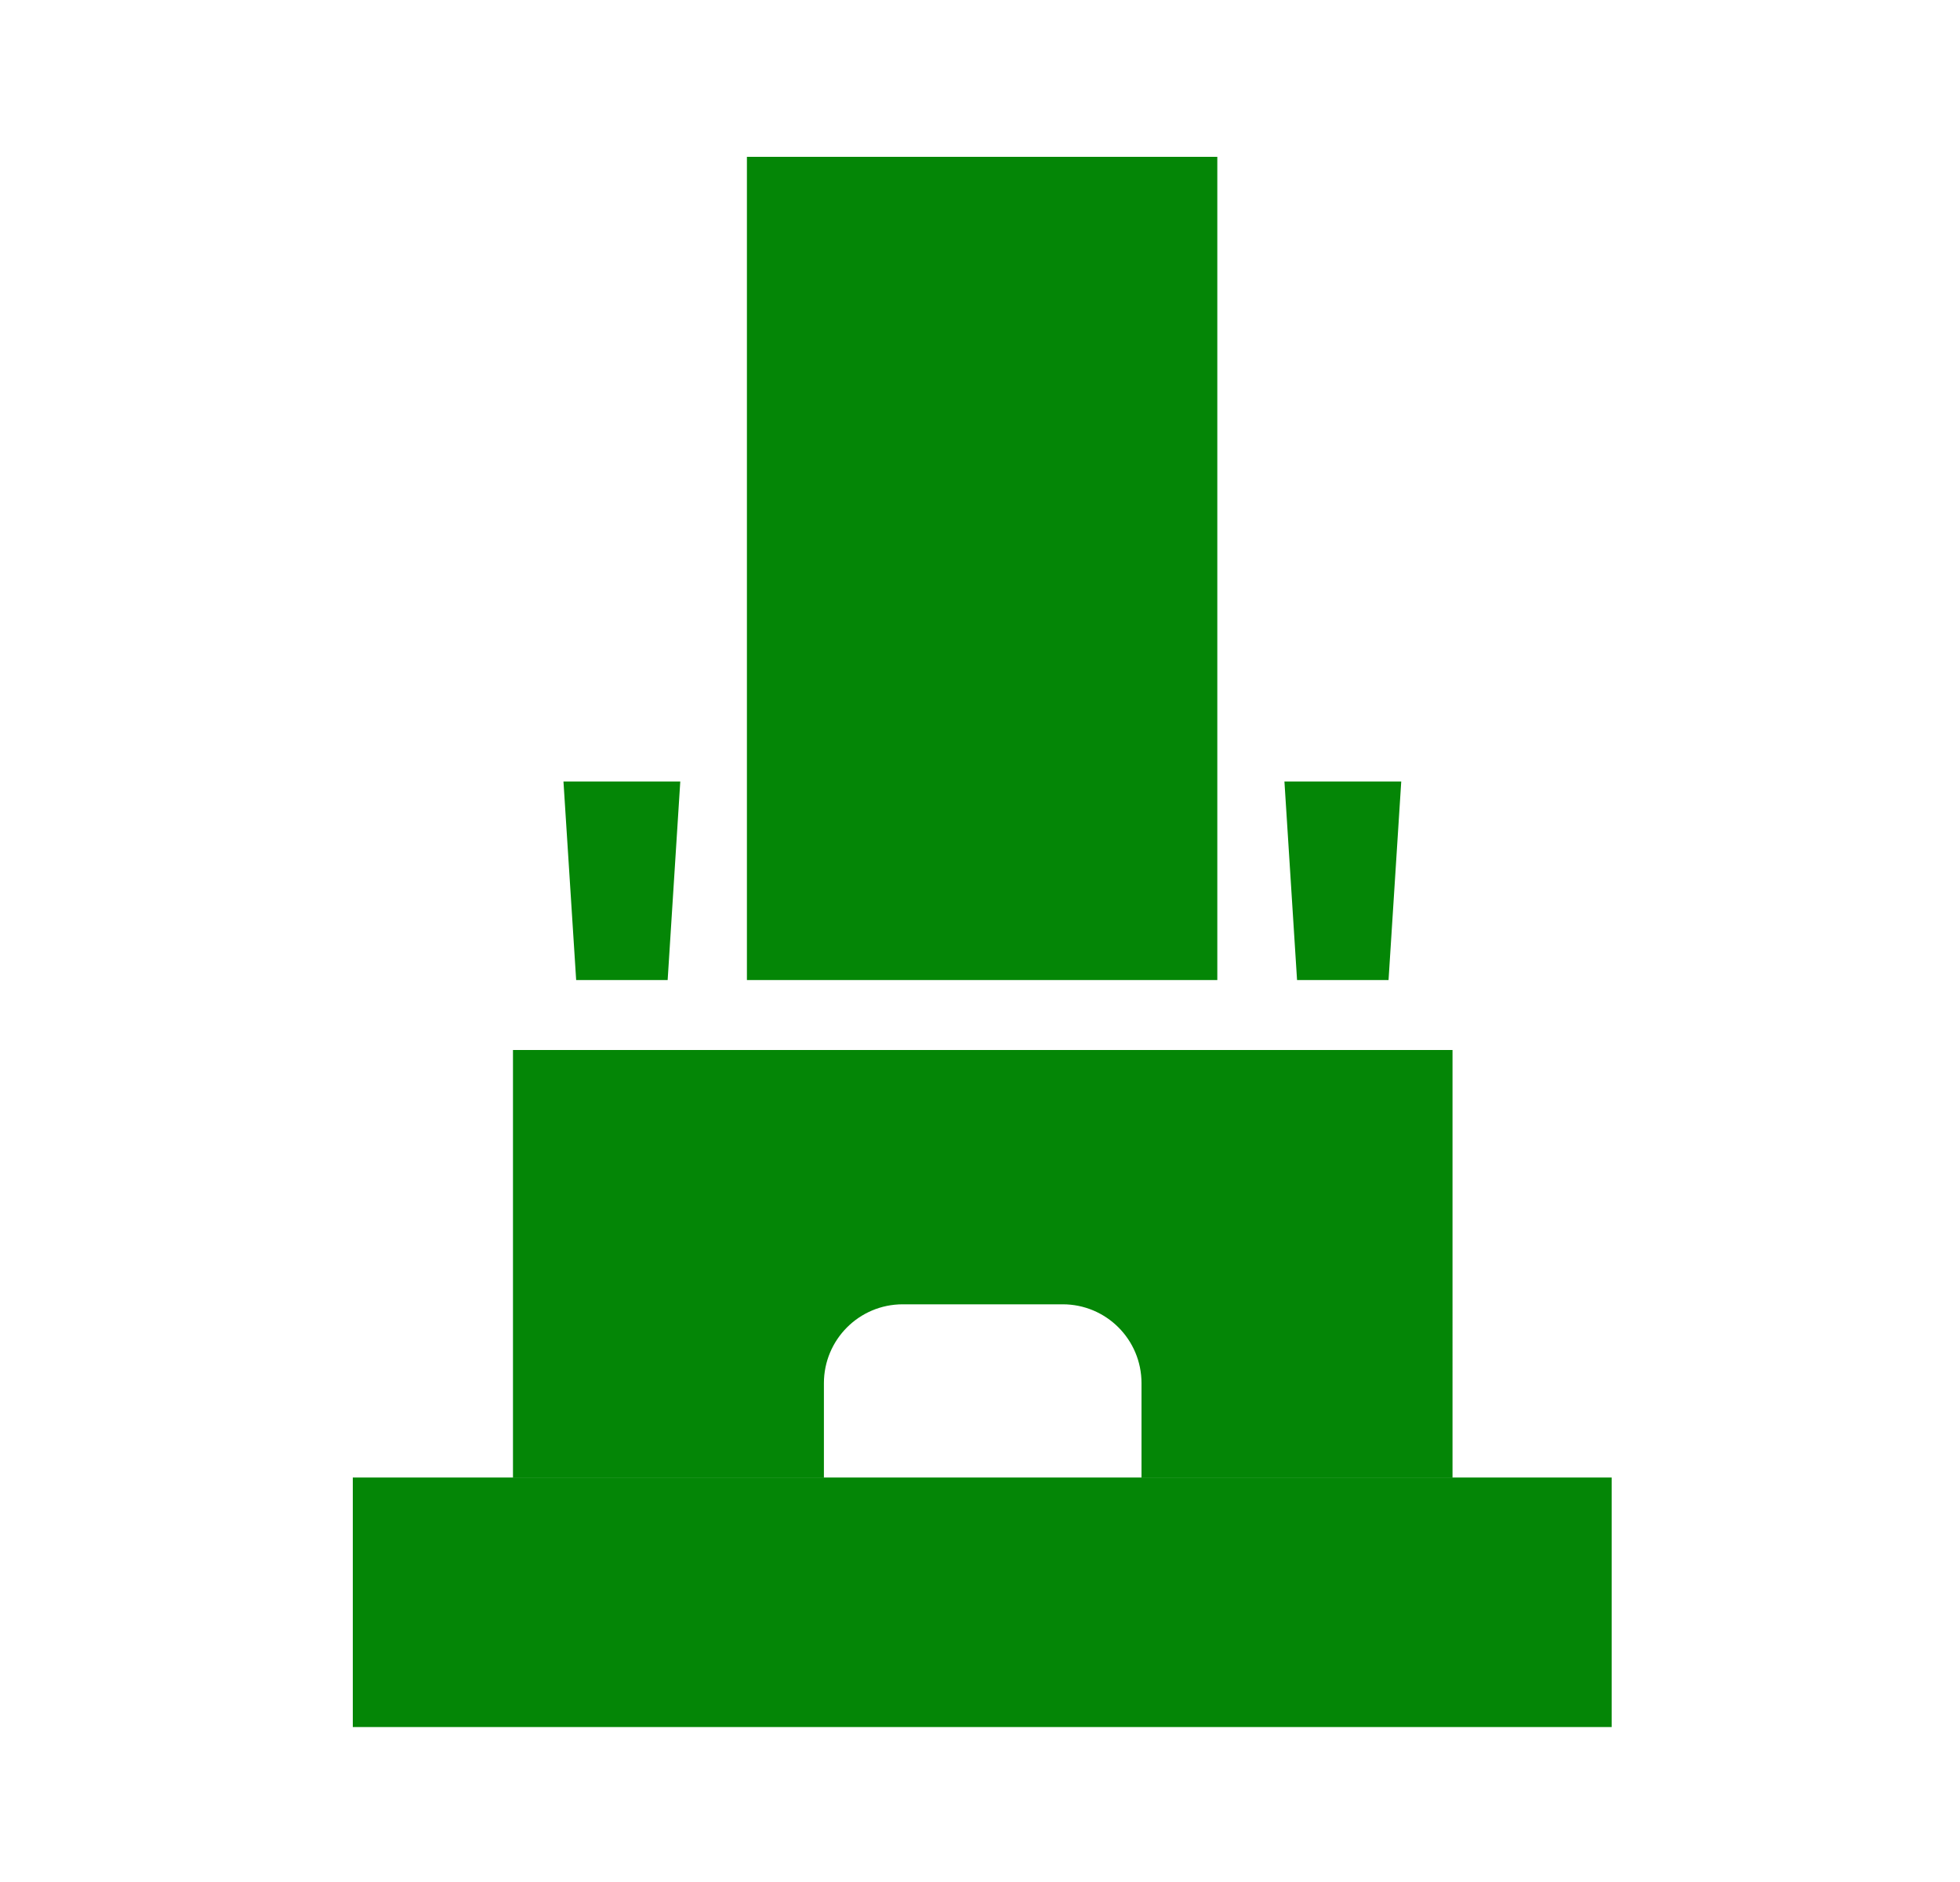 <svg viewBox="0 0 25 24" fill="none" xmlns="http://www.w3.org/2000/svg"><path d="M20.557 18.842H4.5v3.182h16.057v-3.182Z" fill="#048606"/><path d="M6.543 13.39v5.456h3.966v-1.207c0-.554.448-1.006 1.006-1.006h2.04c.554 0 1.005.448 1.005 1.006v1.207h3.967V13.39H6.543ZM15.527 2h-6v10.498h6V2ZM8.516 12.498l.161-2.532h-1.49l.162 2.532h1.167Zm9.195 0 .162-2.532h-1.49l.161 2.532h1.167Z" fill="#048606"/></svg>
